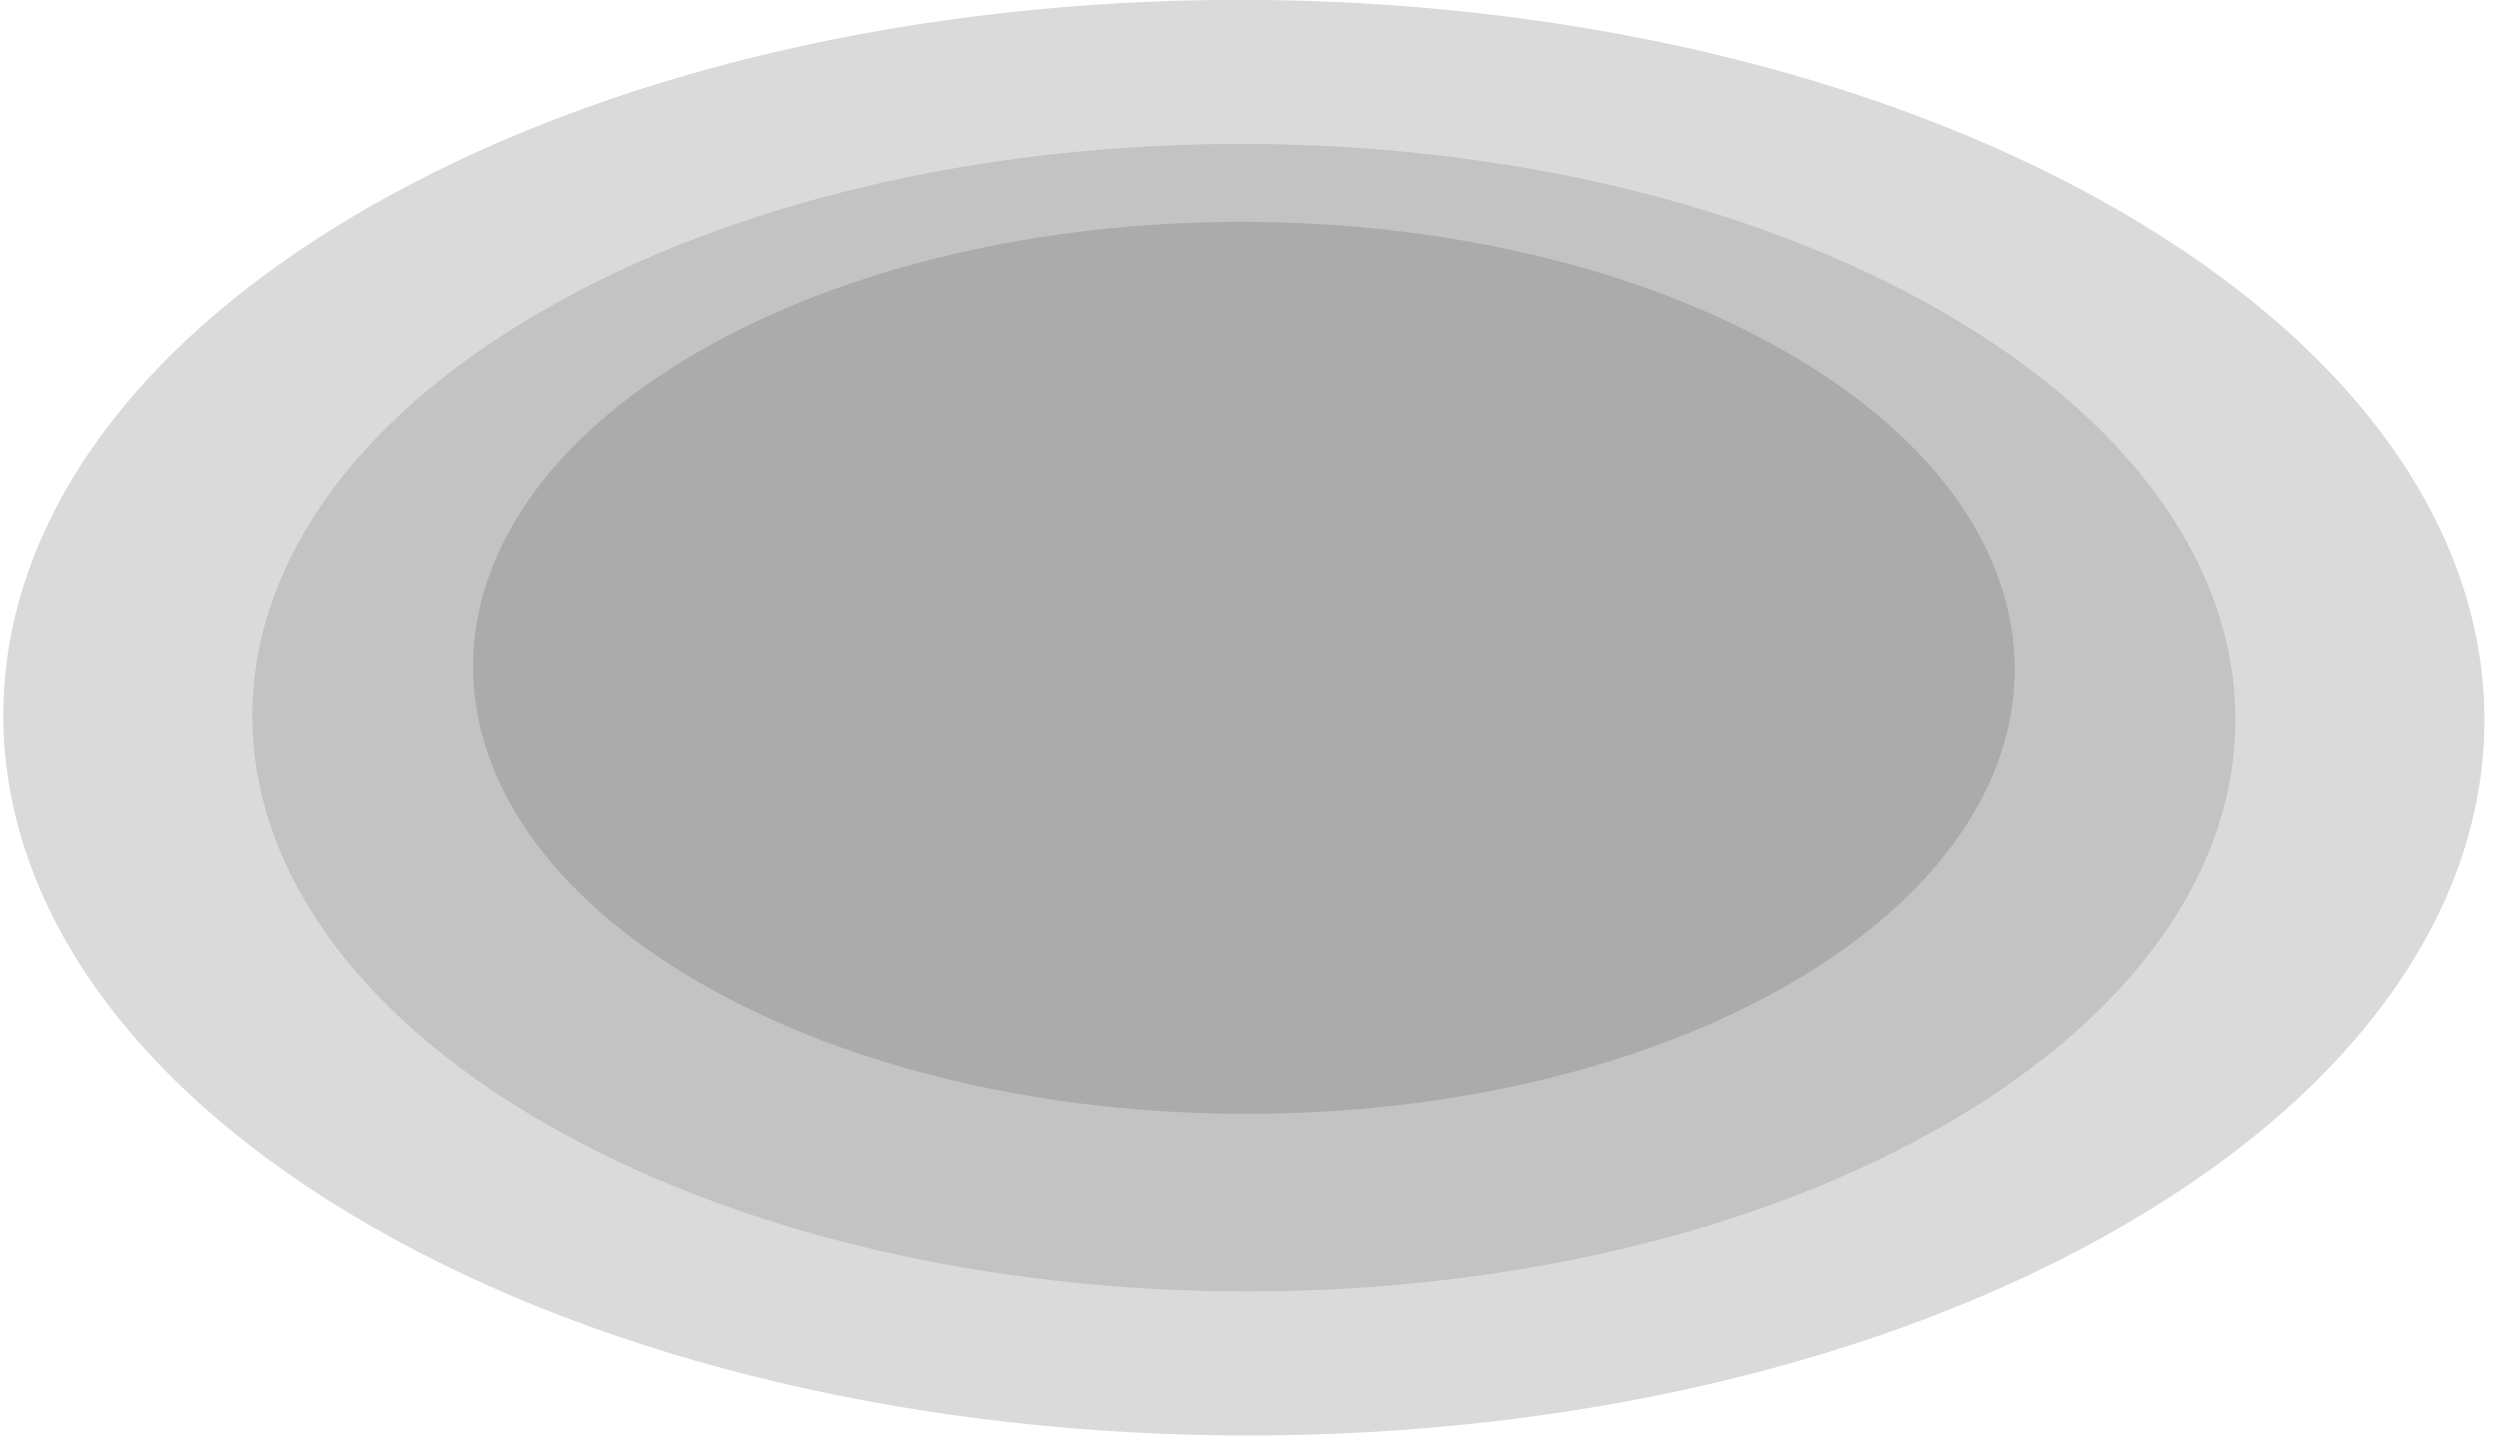 <svg width="152" height="88" viewBox="0 0 152 88" fill="none" xmlns="http://www.w3.org/2000/svg">
<g style="mix-blend-mode:luminosity">
<g opacity="0.38">
<path d="M128.79 12.773C158.342 29.816 158.497 57.451 129.136 74.495C99.777 91.539 52.018 91.539 22.467 74.496C-7.087 57.451 -7.242 29.817 22.117 12.774C51.478 -4.271 99.237 -4.271 128.79 12.773Z" fill="#9F9F9F"/>
</g>
<g opacity="0.38">
<path d="M118.122 18.968C141.742 32.59 141.866 54.678 118.398 68.302C94.931 81.924 56.758 81.925 33.138 68.302C9.516 54.679 9.392 32.591 32.858 18.968C56.326 5.344 94.5 5.344 118.122 18.968Z" fill="#9F9F9F"/>
</g>
<g opacity="0.67">
<path d="M108.661 21.432C127.022 32.021 127.119 49.191 108.876 59.782C90.634 70.371 60.959 70.371 42.599 59.782C24.236 49.192 24.139 32.022 42.381 21.432C60.624 10.842 90.299 10.842 108.661 21.432Z" fill="#9F9F9F"/>
</g>
</g>
</svg>
